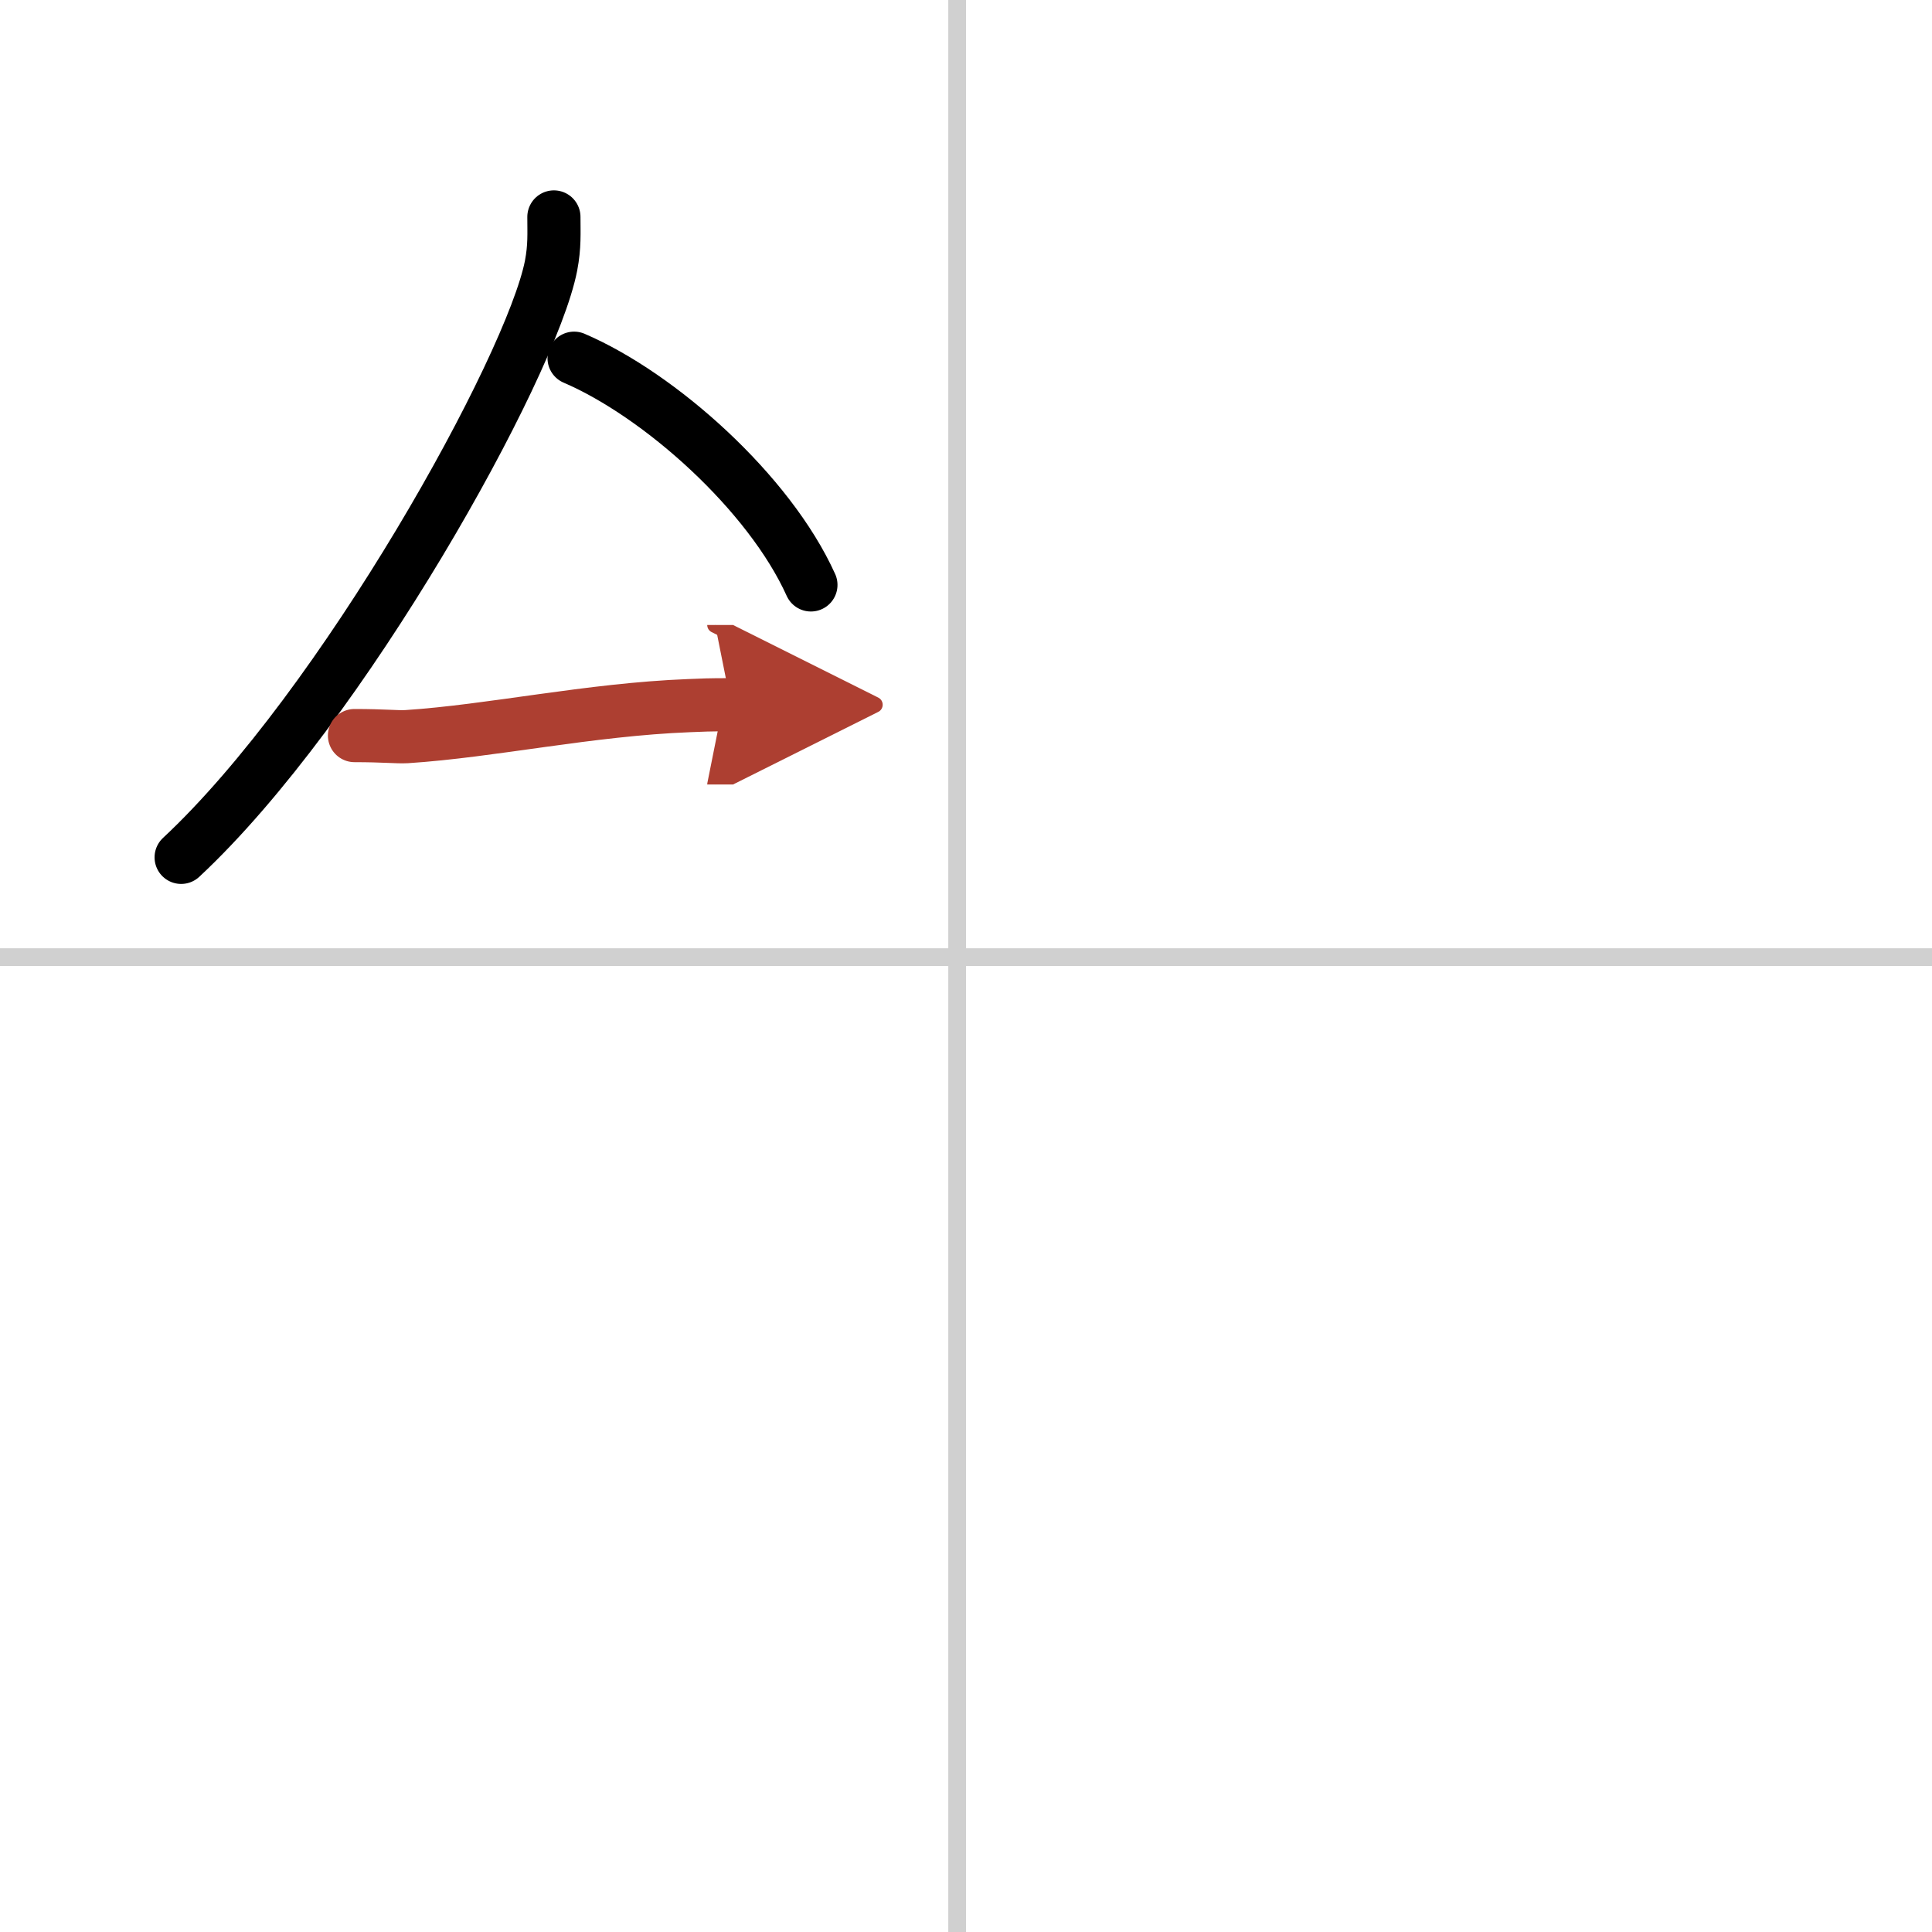 <svg width="400" height="400" viewBox="0 0 109 109" xmlns="http://www.w3.org/2000/svg"><defs><marker id="a" markerWidth="4" orient="auto" refX="1" refY="5" viewBox="0 0 10 10"><polyline points="0 0 10 5 0 10 1 5" fill="#ad3f31" stroke="#ad3f31"/></marker></defs><g fill="none" stroke="#000" stroke-linecap="round" stroke-linejoin="round" stroke-width="3"><rect width="100%" height="100%" fill="#fff" stroke="#fff"/><line x1="54" x2="54" y2="109" stroke="#d0d0d0" stroke-width="1"/><line x2="109" y1="54" y2="54" stroke="#d0d0d0" stroke-width="1"/><path d="m31.25 12.24c0 0.92 0.05 1.65-0.16 2.75-1.12 5.74-11.76 24.89-20.87 33.38"/><path d="M32.39,20.21C37.22,22.28,43.4,27.79,45.75,33"/><path d="m20 41.5c1.66 0 2.41 0.09 2.94 0.06 4.78-0.31 10.3-1.53 15.94-1.75 0.81-0.03 0.99-0.05 2.37-0.05" marker-end="url(#a)" stroke="#ad3f31"/></g></svg>
